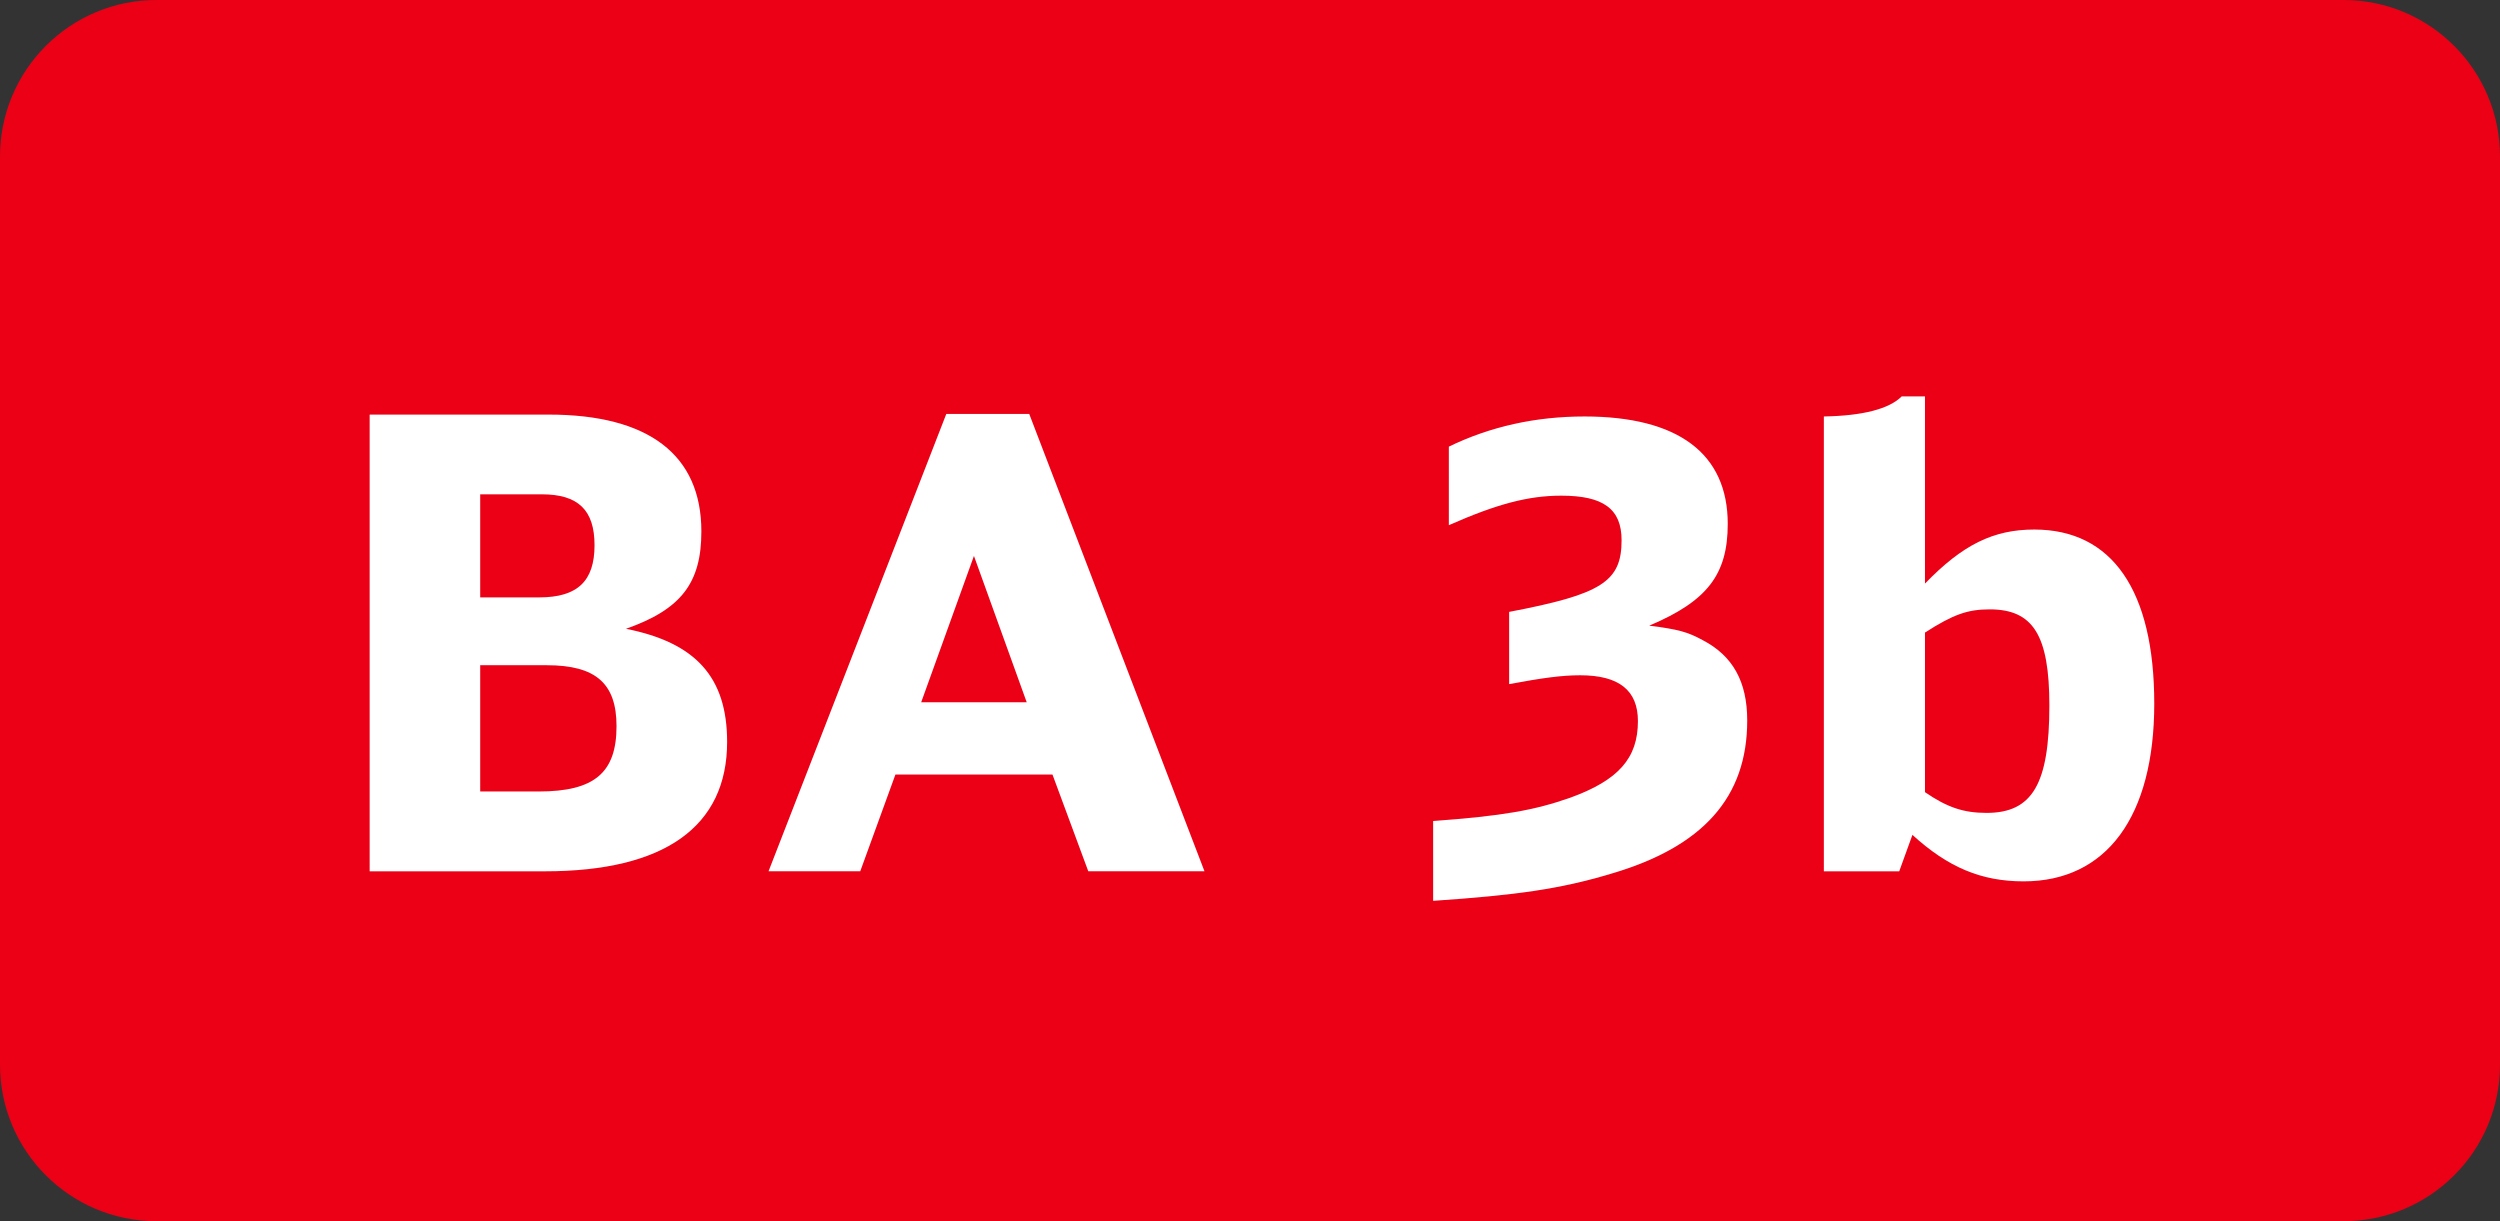 <?xml version="1.0" encoding="utf-8"?>
<!-- Generator: Adobe Illustrator 25.4.1, SVG Export Plug-In . SVG Version: 6.00 Build 0)  -->
<svg version="1.1" id="Ebene_1" xmlns="http://www.w3.org/2000/svg" xmlns:xlink="http://www.w3.org/1999/xlink" x="0px" y="0px"
	 viewBox="0 0 51.738 25.273" enable-background="new 0 0 51.738 25.273" xml:space="preserve">
<rect x="0" y="0" width="51.738" height="25.273" fill="#333333" stroke="none"/>
<g>
	<path fill="#EC0016" d="M48.498,25.273H3.24c-1.789,0-3.24-1.451-3.24-3.24V3.24C0,1.451,1.451,0,3.24,0h45.258
		c1.789,0,3.24,1.451,3.24,3.24v18.793C51.738,23.823,50.288,25.273,48.498,25.273z"/>
	<g>
		<path fill="#FFFFFF" d="M7.65,8.58h3.706c2.067,0,3.159,0.832,3.159,2.418c0,1.066-0.416,1.612-1.56,2.015
			c1.443,0.286,2.093,1.001,2.093,2.341c0,1.755-1.3,2.678-3.77,2.678H7.65V8.58z M11.16,12.363c0.793,0,1.144-0.338,1.144-1.079
			c0-0.729-0.338-1.054-1.092-1.054H9.938v2.133H11.16z M11.147,16.38c1.157,0,1.612-0.39,1.612-1.352
			c0-0.884-0.429-1.261-1.443-1.261H9.938v2.612H11.147z"/>
		<path fill="#FFFFFF" d="M22.522,18.031l-0.741-2.002h-3.25l-0.728,2.002h-1.898l3.679-9.465H21.3l3.627,9.465H22.522z
			 M20.156,11.505l-1.092,3.029h2.184L20.156,11.505z"/>
		<path fill="#FFFFFF" d="M29.659,16.991c1.43-0.104,2.093-0.221,2.834-0.481c1.001-0.363,1.404-0.818,1.404-1.586
			c0-0.637-0.39-0.949-1.196-0.949c-0.377,0-0.767,0.053-1.469,0.183v-1.495c1.911-0.364,2.327-0.624,2.327-1.482
			c0-0.649-0.377-0.923-1.248-0.923c-0.676,0-1.326,0.169-2.327,0.611V9.243c0.858-0.416,1.794-0.624,2.808-0.624
			c1.937,0,2.964,0.767,2.964,2.223c0,1.053-0.429,1.6-1.625,2.106c0.611,0.078,0.793,0.13,1.105,0.299
			c0.624,0.325,0.923,0.858,0.923,1.664c0,1.586-0.91,2.613-2.821,3.172c-1.04,0.312-1.937,0.442-3.679,0.56V16.991z"/>
		<path fill="#FFFFFF" d="M37.745,8.619c0.806-0.014,1.352-0.156,1.612-0.416h0.481v3.874c0.78-0.806,1.417-1.118,2.262-1.118
			c1.612,0,2.483,1.261,2.483,3.602c0,2.34-0.988,3.679-2.704,3.679c-0.871,0-1.56-0.286-2.301-0.962l-0.273,0.754h-1.56V8.619z
			 M39.838,16.394c0.455,0.312,0.793,0.429,1.274,0.429c0.949,0,1.3-0.598,1.3-2.223c0-1.457-0.338-1.989-1.235-1.989
			c-0.455,0-0.754,0.104-1.339,0.48V16.394z"/>
	</g>
</g>
<g>
</g>
<g>
</g>
<g>
</g>
<g>
</g>
<g>
</g>
<g>
</g>
<g>
</g>
<g>
</g>
<g>
</g>
<g>
</g>
<g>
</g>
<g>
</g>
<g>
</g>
<g>
</g>
<g>
</g>
</svg>
